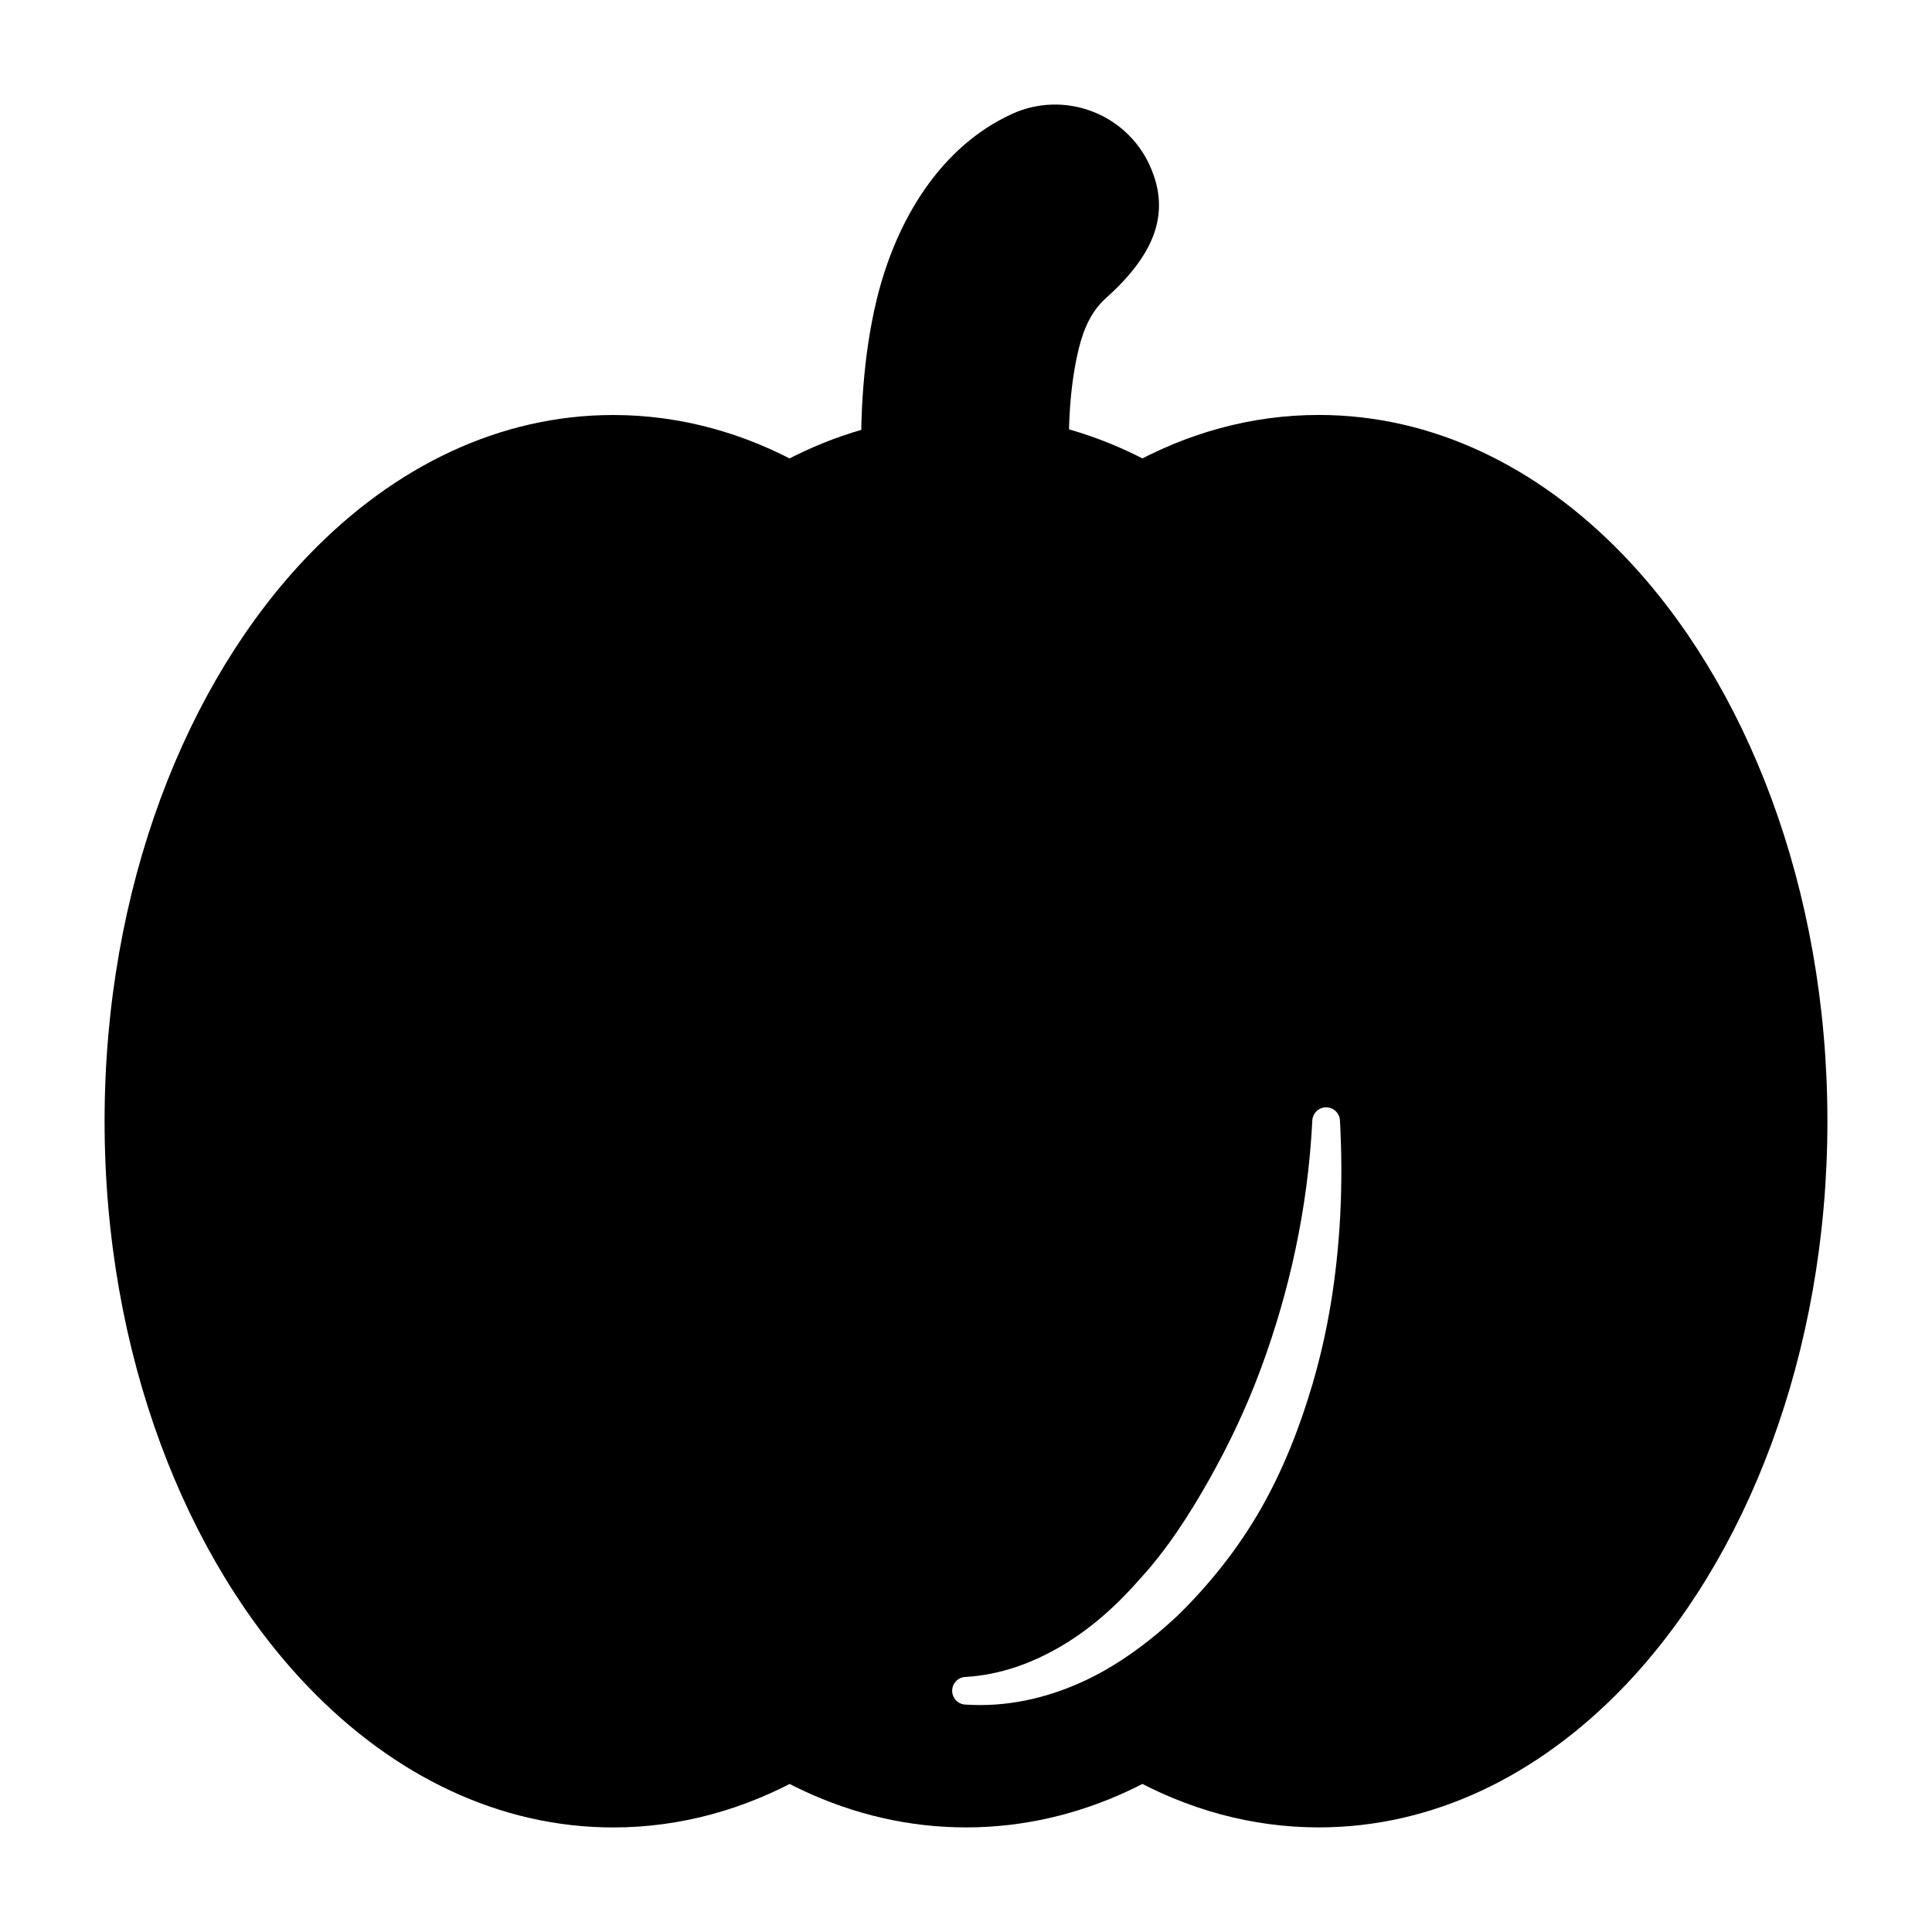<?xml version="1.0" encoding="UTF-8"?>
<!-- Uploaded to: ICON Repo, www.svgrepo.com, Generator: ICON Repo Mixer Tools -->
<svg fill="#000000" width="800px" height="800px" version="1.1" viewBox="144 144 512 512" xmlns="http://www.w3.org/2000/svg">
 <g fill-rule="evenodd">
  <path d="m442.89 267.55c-2.481 1.395-4.023 4.016-4.023 6.863 0 2.852 1.543 5.473 4.023 6.863 44.934 25.191 76.152 87.449 76.152 159.85 0 72.391-31.219 134.66-76.152 159.85-2.481 1.395-4.023 4.016-4.023 6.863 0 2.852 1.543 5.473 4.023 6.863 15.664 8.785 32.738 13.578 50.602 13.578 30.102 0 58.023-13.633 80.602-37.016 32.715-33.891 54.191-88.496 54.191-150.14 0-61.645-21.477-116.25-54.191-150.14-22.578-23.379-50.5-37.016-80.602-37.016-17.863 0-34.938 4.793-50.602 13.578z"/>
  <path d="m357.11 614.71c2.481-1.395 4.023-4.016 4.023-6.863 0-2.852-1.543-5.473-4.023-6.863-44.934-25.191-76.152-87.457-76.152-159.85 0-72.398 31.219-134.66 76.152-159.85 2.481-1.395 4.023-4.016 4.023-6.863 0-2.852-1.543-5.473-4.023-6.863-15.664-8.785-32.738-13.578-50.602-13.578-30.102 0-58.023 13.633-80.602 37.016-32.715 33.891-54.191 88.496-54.191 150.14 0 61.645 21.477 116.25 54.191 150.14 22.578 23.379 50.5 37.016 80.602 37.016 17.863 0 34.938-4.793 50.602-13.578z"/>
  <path d="m372.22 264.14c0.031 2.371 1.133 4.606 2.992 6.07 1.859 1.473 4.281 2.023 6.598 1.512 5.918-1.324 12.004-2.008 18.191-2.008 6.031 0 11.957 0.652 17.742 1.906 2.363 0.512 4.816-0.078 6.684-1.613 1.859-1.535 2.914-3.84 2.859-6.25-0.125-5.887 0.039-16.91 2.613-27.418 1.316-5.344 3.379-9.918 7.18-13.328 12.242-10.98 17.617-22.082 11.578-35.242-6.336-13.816-22.711-19.895-36.535-13.547-18.586 8.527-30.488 27.574-35.746 48.996-3.777 15.438-4.281 31.59-4.156 40.926z"/>
  <path d="m400 253.97c-30.109 0-58.031 13.633-80.602 37.016-32.715 33.891-54.191 88.496-54.191 150.14 0 61.645 21.477 116.25 54.191 150.14 22.57 23.379 50.492 37.016 80.602 37.016s58.031-13.633 80.602-37.016c32.715-33.891 54.191-88.496 54.191-150.14 0-61.645-21.477-116.25-54.191-150.14-22.57-23.379-50.492-37.016-80.602-37.016zm91.766 187.16c-1.188 23.48-6.203 45.414-13.453 65.117-3.906 10.621-8.598 20.484-13.746 29.637-5.512 9.801-11.414 18.852-18.414 26.488-6.242 7.164-13.098 13.227-20.617 17.688-7.887 4.684-16.336 7.769-25.535 8.344-2.023 0-3.668 1.645-3.668 3.668 0 2.023 1.645 3.668 3.668 3.668 10.684 0.668 20.898-1.566 30.598-5.934 9.148-4.117 17.633-10.312 25.586-17.75 8.242-8.102 15.887-17.523 22.082-28.426 5.66-9.965 10.125-21.105 13.594-32.945 1.953-6.668 3.535-13.57 4.731-20.688 2.598-15.531 3.441-31.93 2.519-48.871 0-2.023-1.645-3.668-3.676-3.668-2.023 0-3.668 1.645-3.668 3.668z"/>
 </g>
</svg>